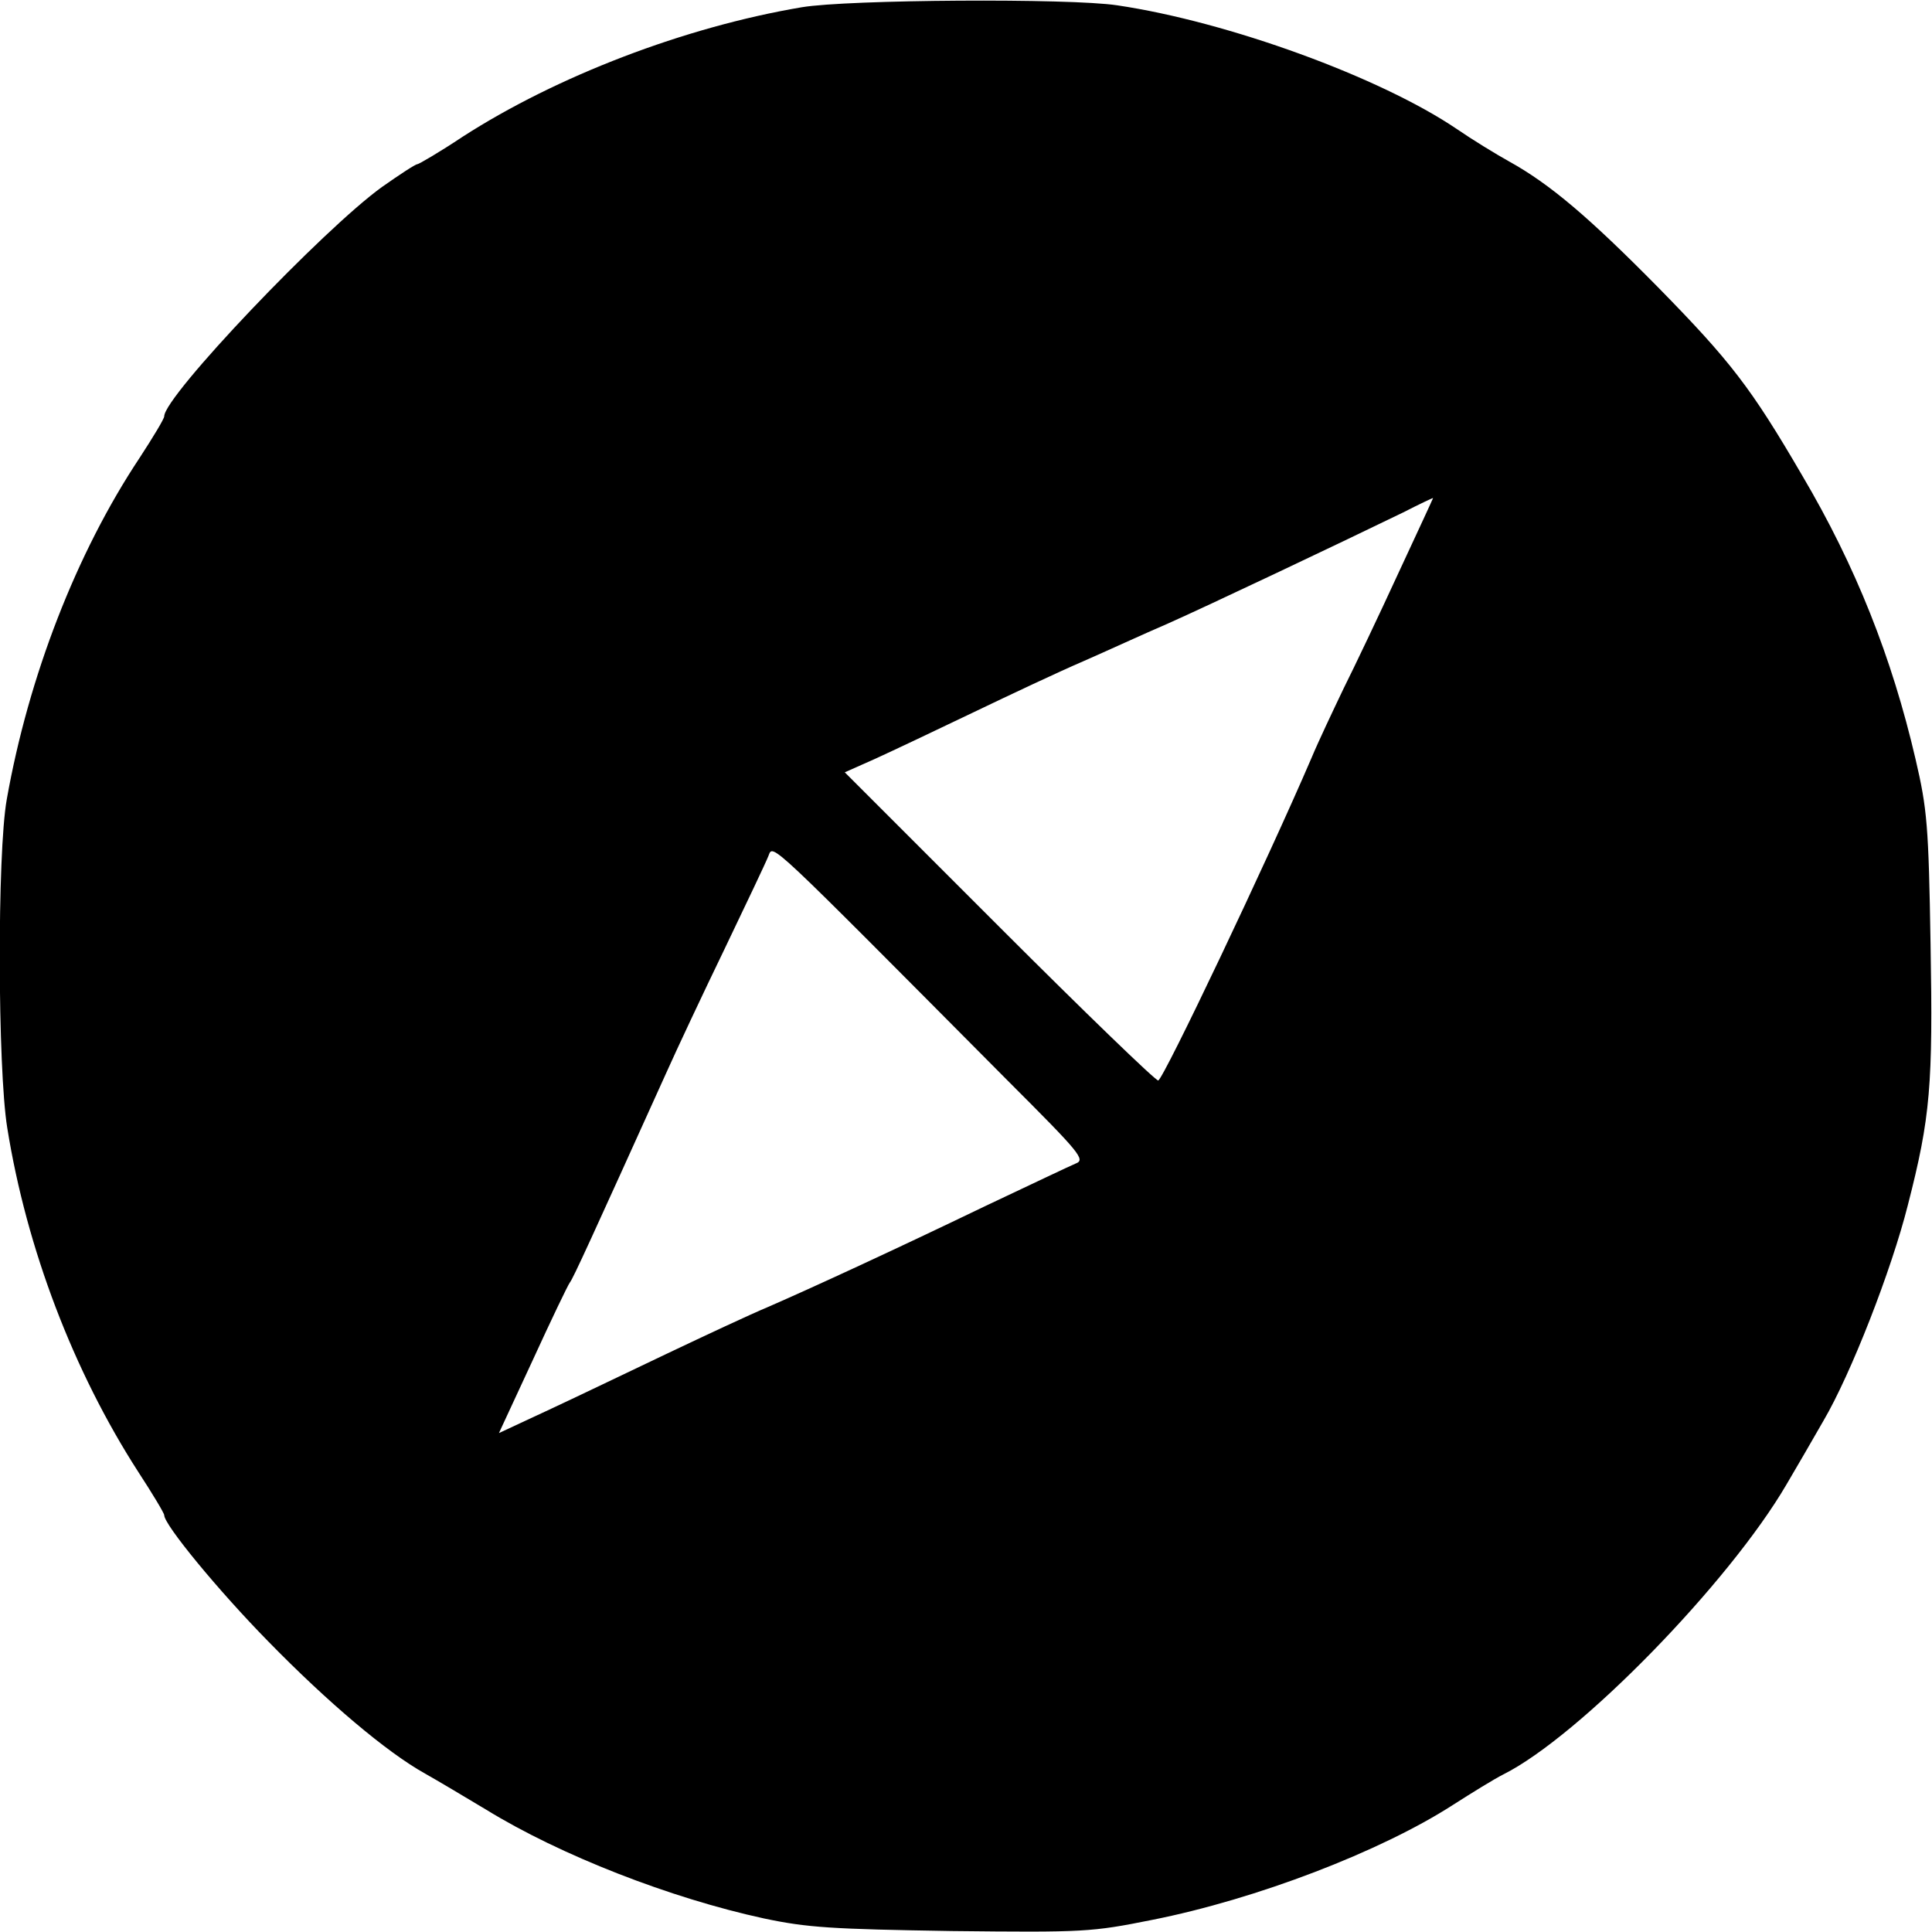 <svg version="1" xmlns="http://www.w3.org/2000/svg" width="533.333" height="533.333" viewBox="0 0 400 400"><path d="M166 1.5c-24.3 4.1-50.8 14.3-70.2 26.8-4.8 3.2-9.1 5.7-9.4 5.7-.4 0-3.6 2.1-7.3 4.7C67 47.4 34 82 34 86.2c0 .5-2.3 4.3-5.1 8.6-13.1 19.7-23 45.3-27.5 70.7-2 11.2-1.9 55.7.1 68 4 25 13.7 50.4 27.1 71.2 3 4.6 5.4 8.6 5.4 9 0 2 11.2 15.6 21.5 26.1 12.4 12.7 24.6 23 32.5 27.4 2.5 1.4 8.2 4.8 12.7 7.5 15.3 9.4 38.1 18.3 57.5 22.5 9 1.9 14 2.2 38.8 2.6 27.6.3 29 .2 41.5-2.3 21.7-4.3 47.4-14.2 62.3-23.8 3.9-2.5 8.6-5.4 10.4-6.3 15.8-7.9 46.8-39.7 58.7-60.1 1.9-3.2 5.3-9.1 7.6-13.1 5.7-9.7 14.1-31.2 17.5-44.7 4.7-18.3 5.2-24.8 4.7-54.1-.4-24.5-.7-27.9-3.1-38.2-4.9-21.1-12.4-40-23.5-58.8-10.6-18.2-14.9-23.7-29.8-38.9C329 45 320.9 38.1 312.4 33.4c-2.7-1.5-7.6-4.5-10.8-6.7C285.8 16 254.3 4.5 231.3 1.1c-9.9-1.5-55.8-1.2-65.3.4zm123.5 117.2c-4 8.7-9.1 19.4-11.3 23.8-2.1 4.4-5.2 10.9-6.7 14.5-9.2 21.4-30.6 66.4-31.7 66.7-.4.2-15.2-14.1-32.8-31.7l-32.1-32.1 6.3-2.8c3.5-1.6 12.6-5.9 20.3-9.6 7.7-3.7 17.9-8.5 22.8-10.6 4.8-2.1 12.6-5.7 17.5-7.8 8.1-3.6 34.9-16.3 48.7-23 3.3-1.7 6.1-3 6.2-3 .1-.1-3.2 7-7.2 15.6zm-80.8 105.1c15 15 16.1 16.3 14 17.1-1.2.5-9.6 4.5-18.7 8.8-18.9 9.1-35.6 16.8-45 20.9-3.6 1.5-13 5.9-21 9.7-8 3.8-19 9.1-24.6 11.7l-10.1 4.7 7-15.1c3.8-8.3 7.3-15.6 7.7-16.1.7-.9 4.4-9 20-43.5 2.1-4.7 7.5-16.2 12-25.5 4.5-9.4 8.6-18 9.1-19.3 1-2.5-.6-3.9 49.6 46.6z"/></svg>
